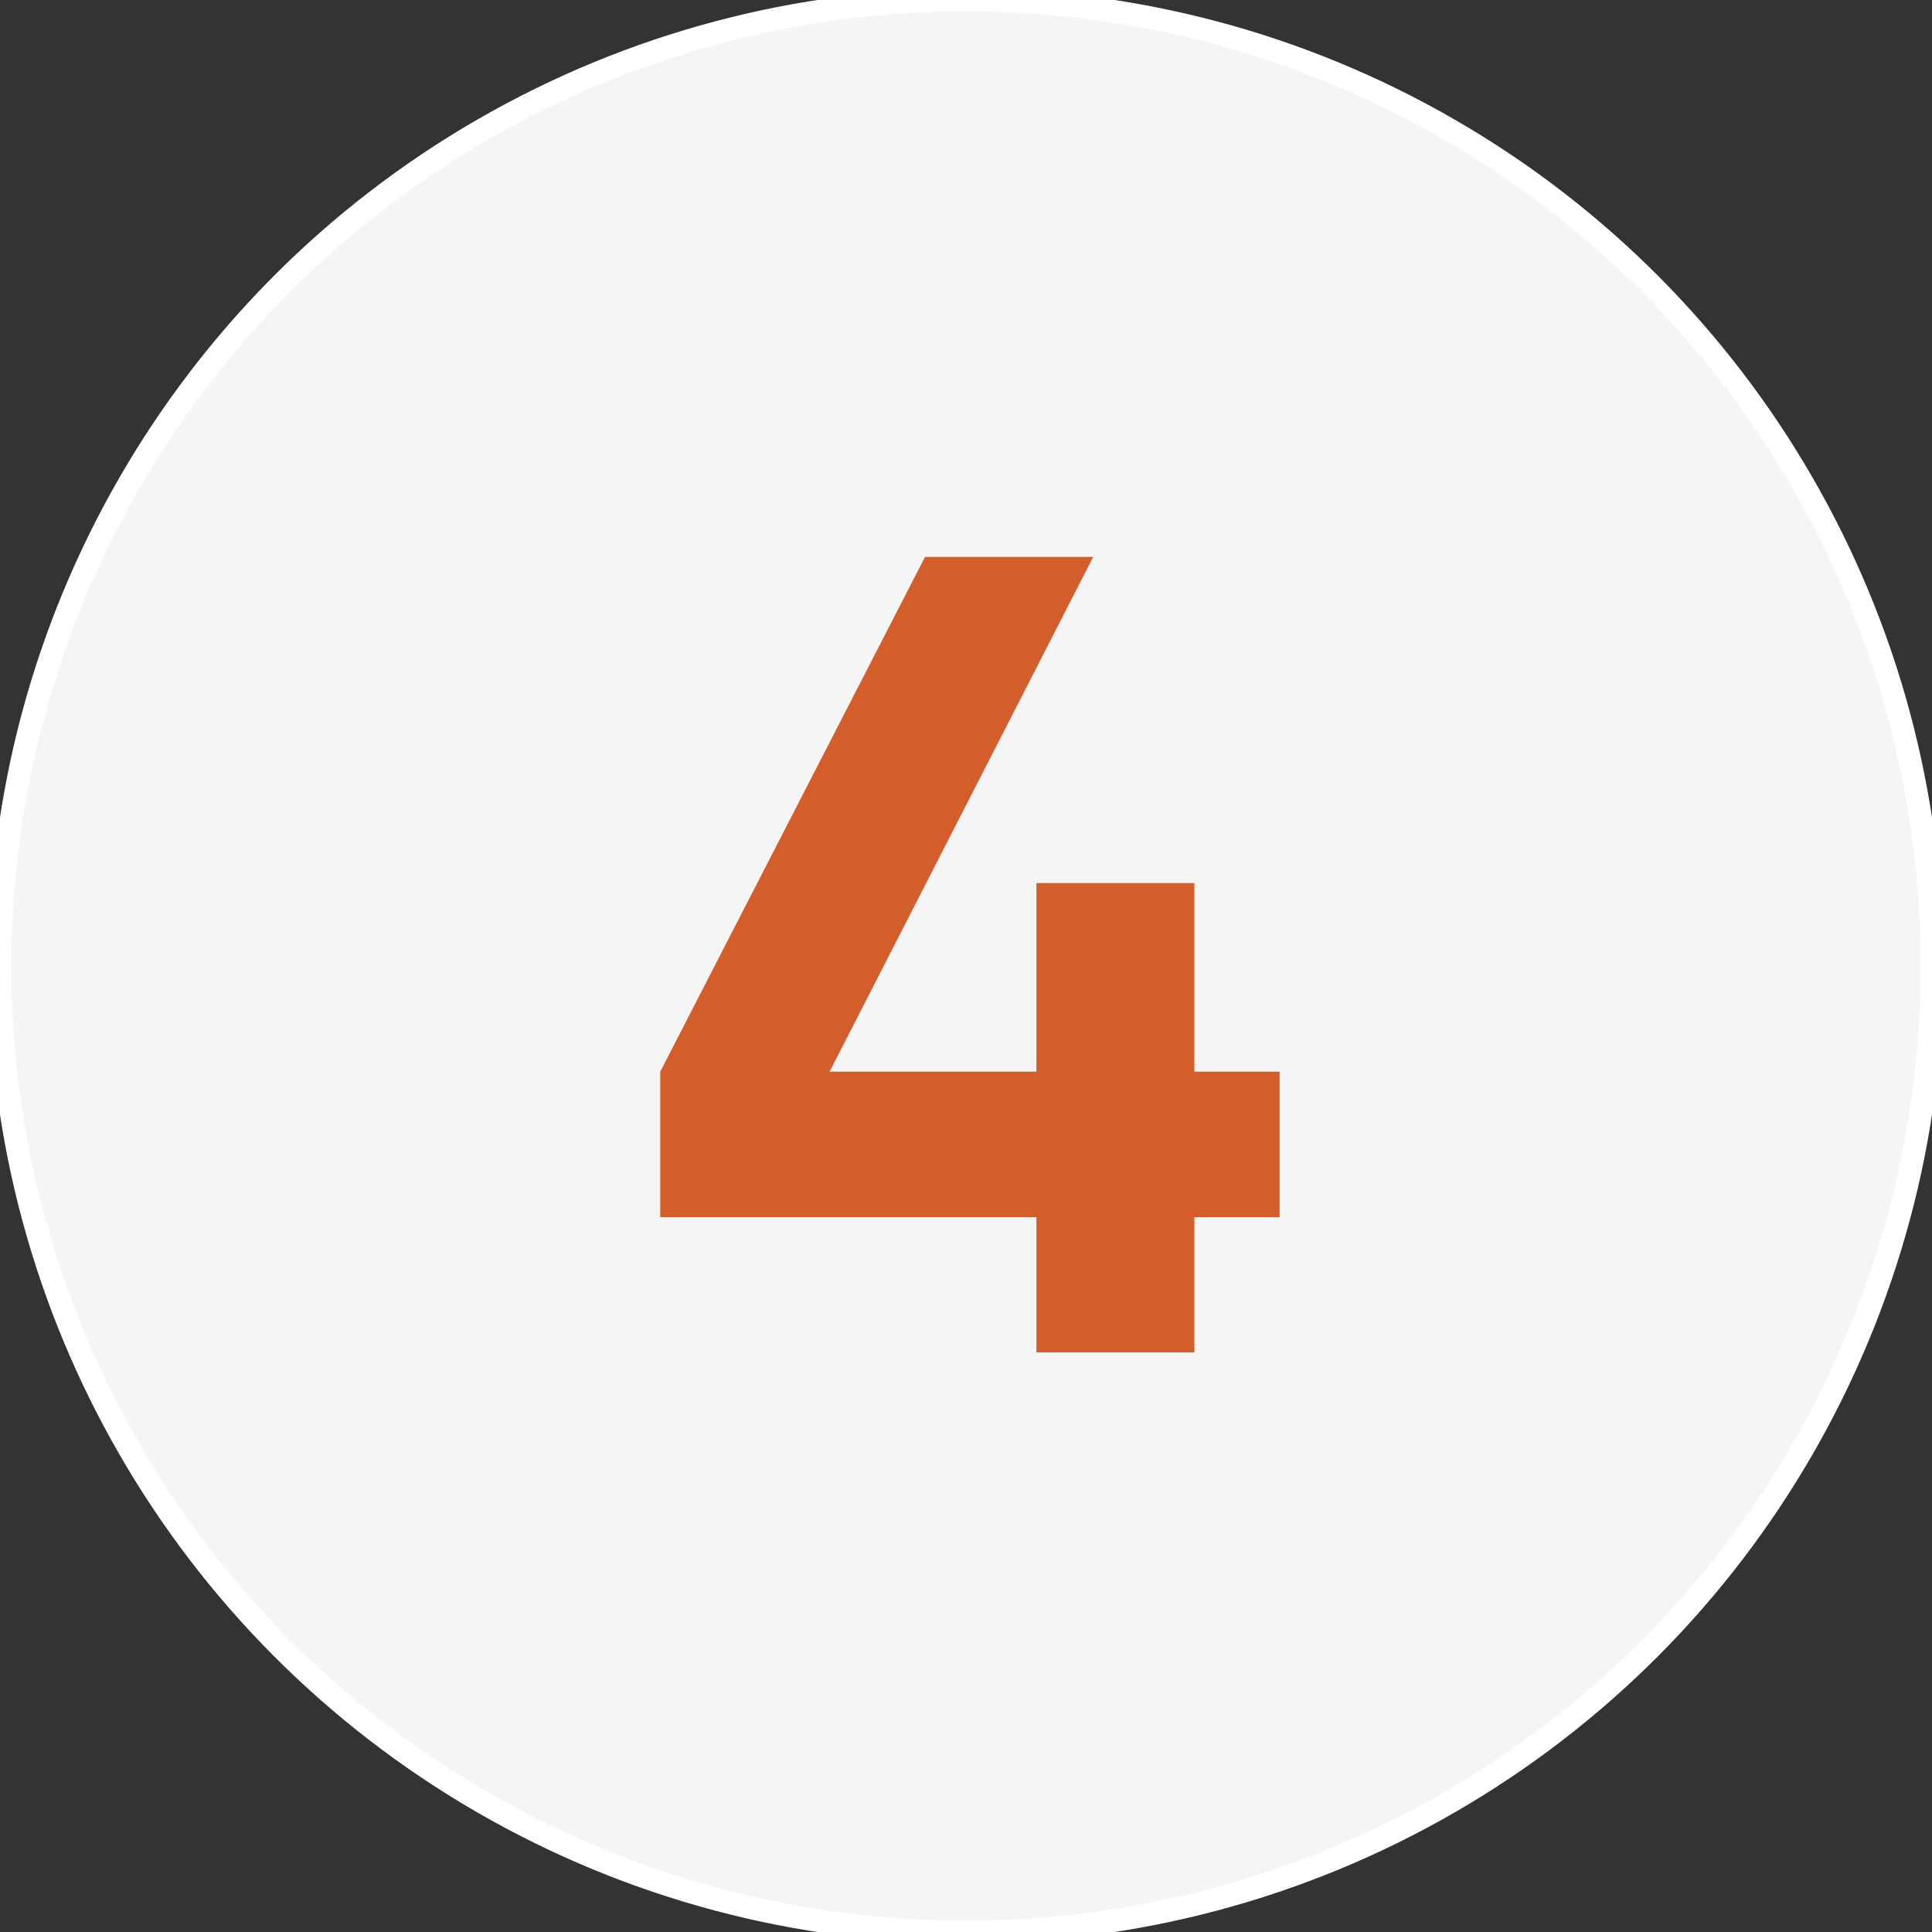 <?xml version="1.0" encoding="UTF-8"?> <svg xmlns="http://www.w3.org/2000/svg" width="85" height="85" viewBox="0 0 85 85" fill="none"><rect x="0" y="0" width="85" height="85" fill="#333333" stroke="none"/><circle cx="42.5" cy="42.5" r="42.5" fill="#F5F5F5"></circle><circle cx="42.5" cy="42.5" r="42.5" stroke="white"></circle><path d="M52.548 47.15H56.298V53.55H52.548V59.5H45.598V53.55H29.048V47.15L40.698 24.5H48.098L36.498 47.15H45.598V38.85H52.548V47.15Z" fill="#D45E2B"></path></svg> 